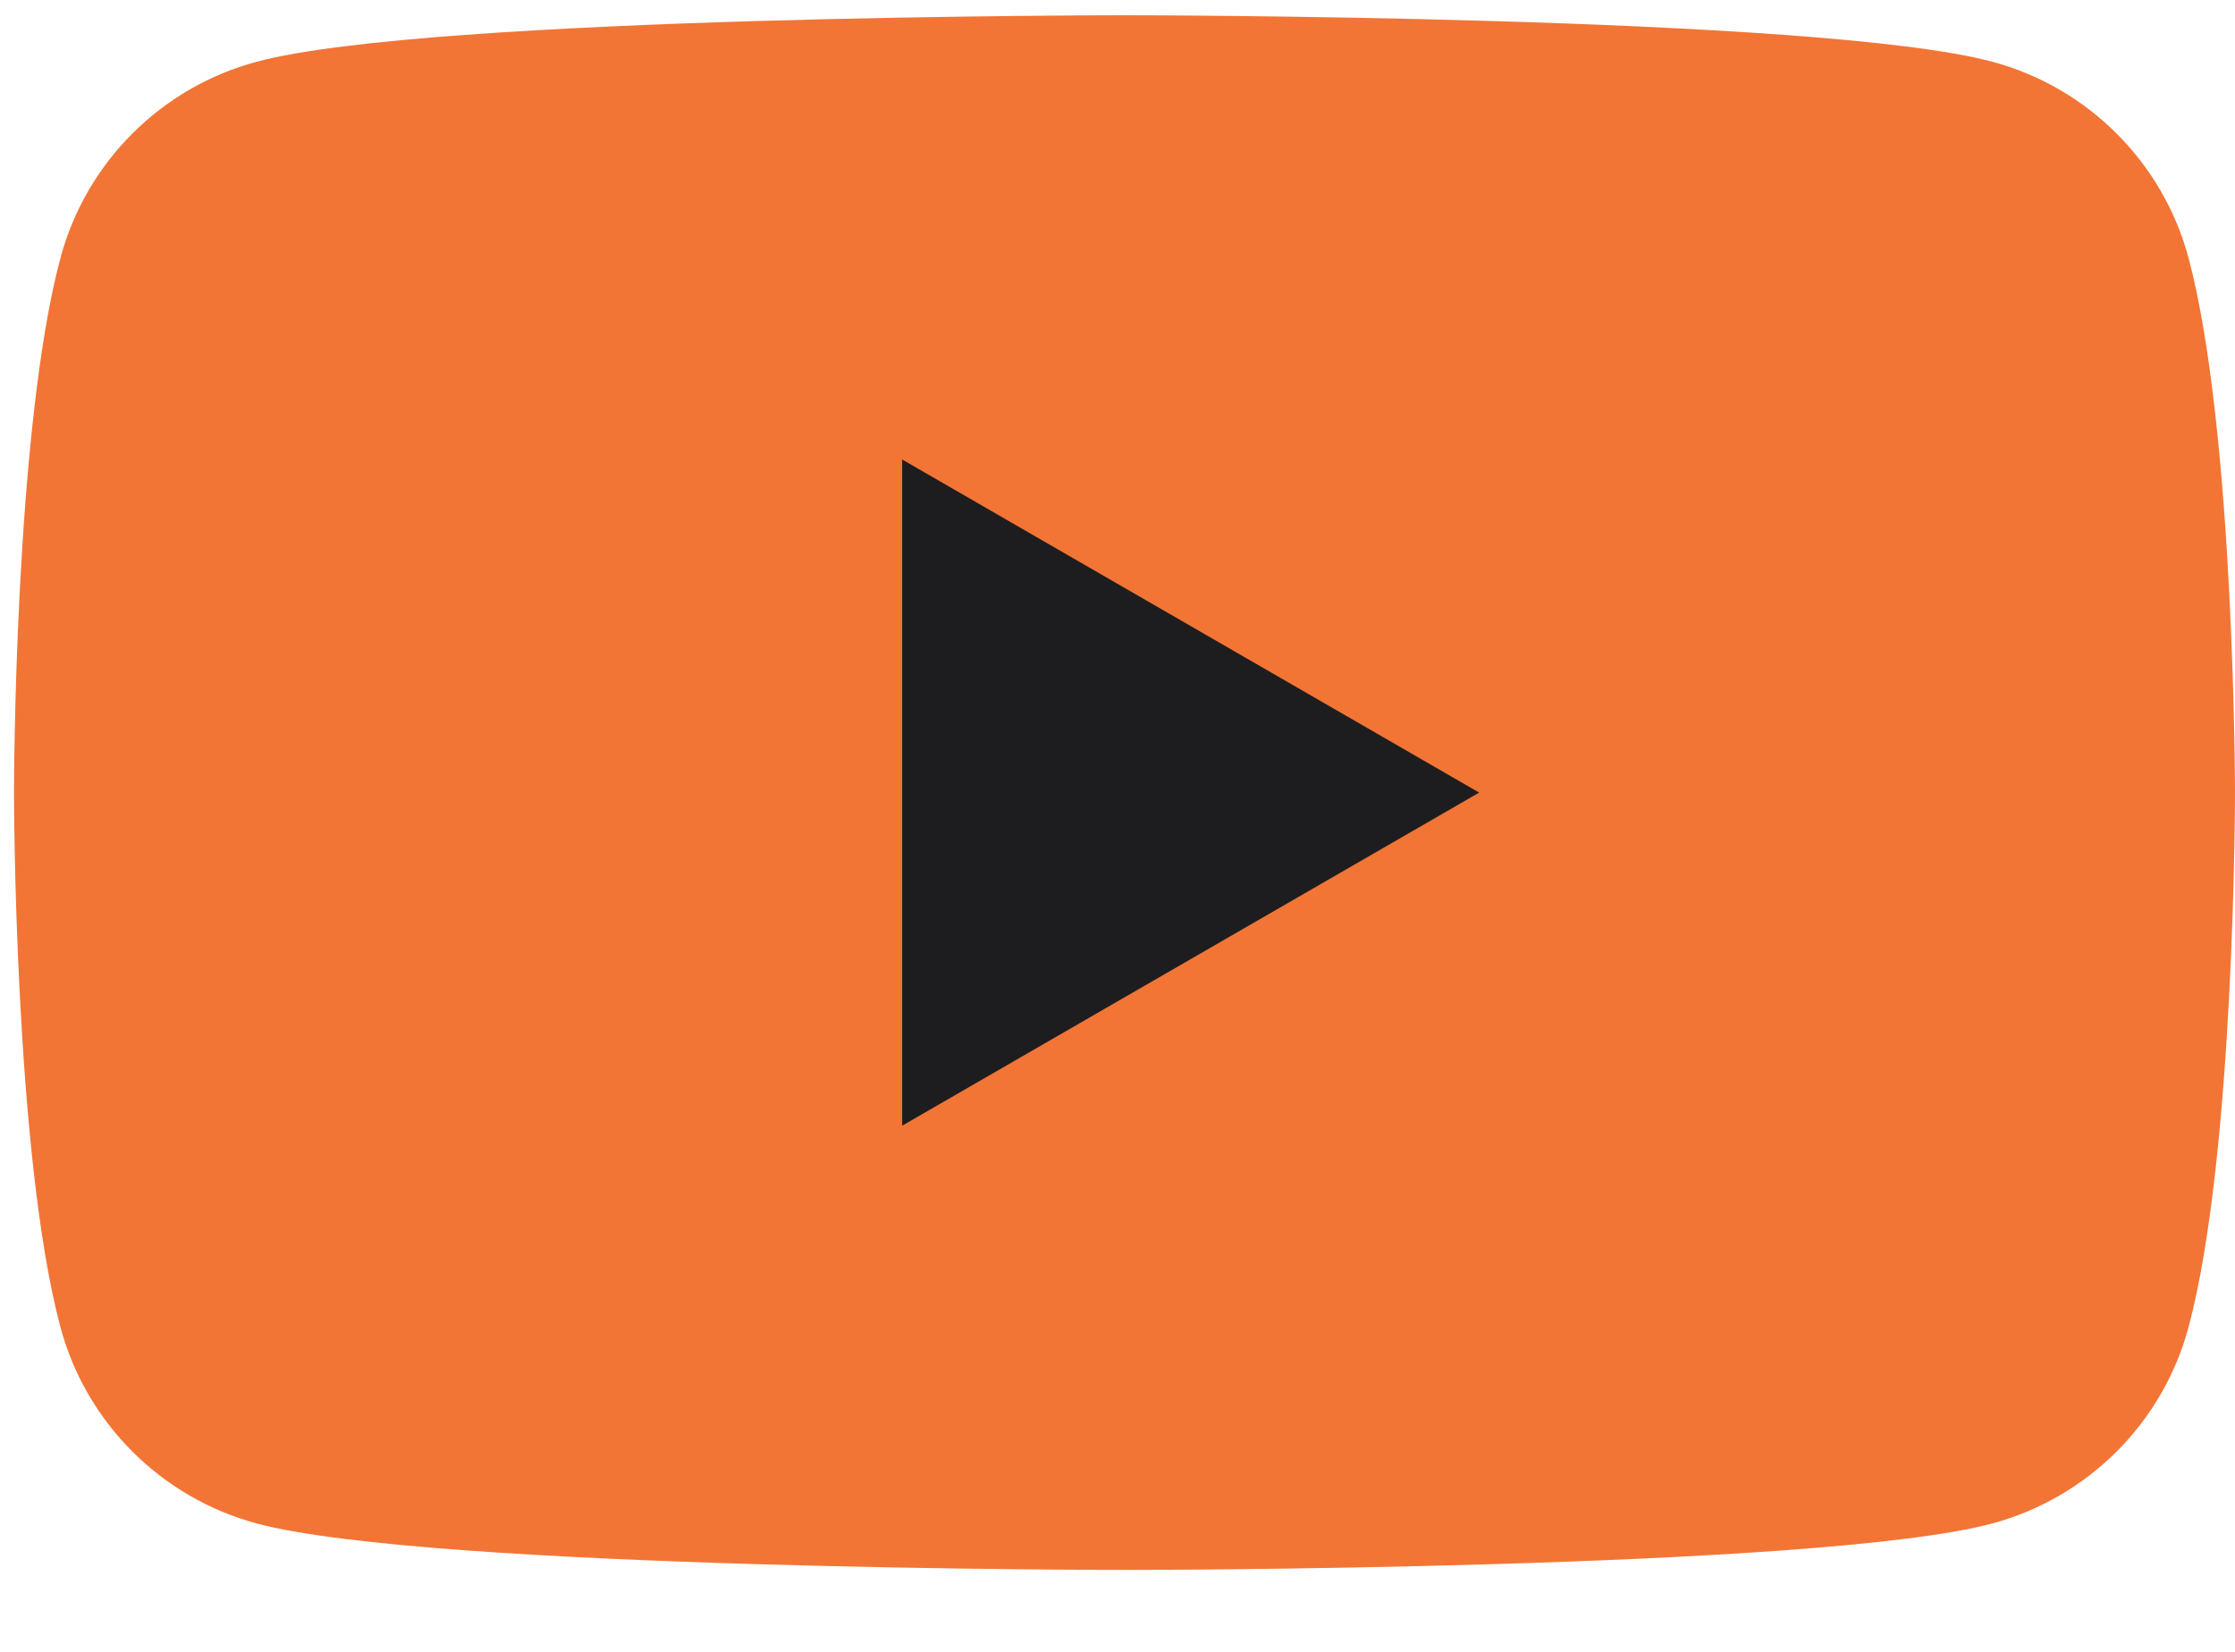 <?xml version="1.0" encoding="UTF-8"?> <svg xmlns="http://www.w3.org/2000/svg" width="23" height="17" viewBox="0 0 23 17" fill="none"><path d="M22.522 2.655C22.259 1.671 21.485 0.898 20.501 0.635C18.72 0.157 11.572 0.157 11.572 0.157C11.572 0.157 4.424 0.157 2.643 0.635C1.659 0.898 0.885 1.671 0.622 2.655C0.144 4.437 0.144 8.157 0.144 8.157C0.144 8.157 0.144 11.876 0.622 13.658C0.885 14.642 1.659 15.415 2.643 15.679C4.424 16.157 11.572 16.157 11.572 16.157C11.572 16.157 18.72 16.157 20.501 15.679C21.485 15.415 22.259 14.642 22.522 13.658C23 11.876 23 8.157 23 8.157C23 8.157 22.998 4.437 22.522 2.655Z" fill="#F27536"></path><path d="M9.284 11.585L15.222 8.157L9.284 4.729V11.585Z" fill="#1D1D1F"></path></svg> 